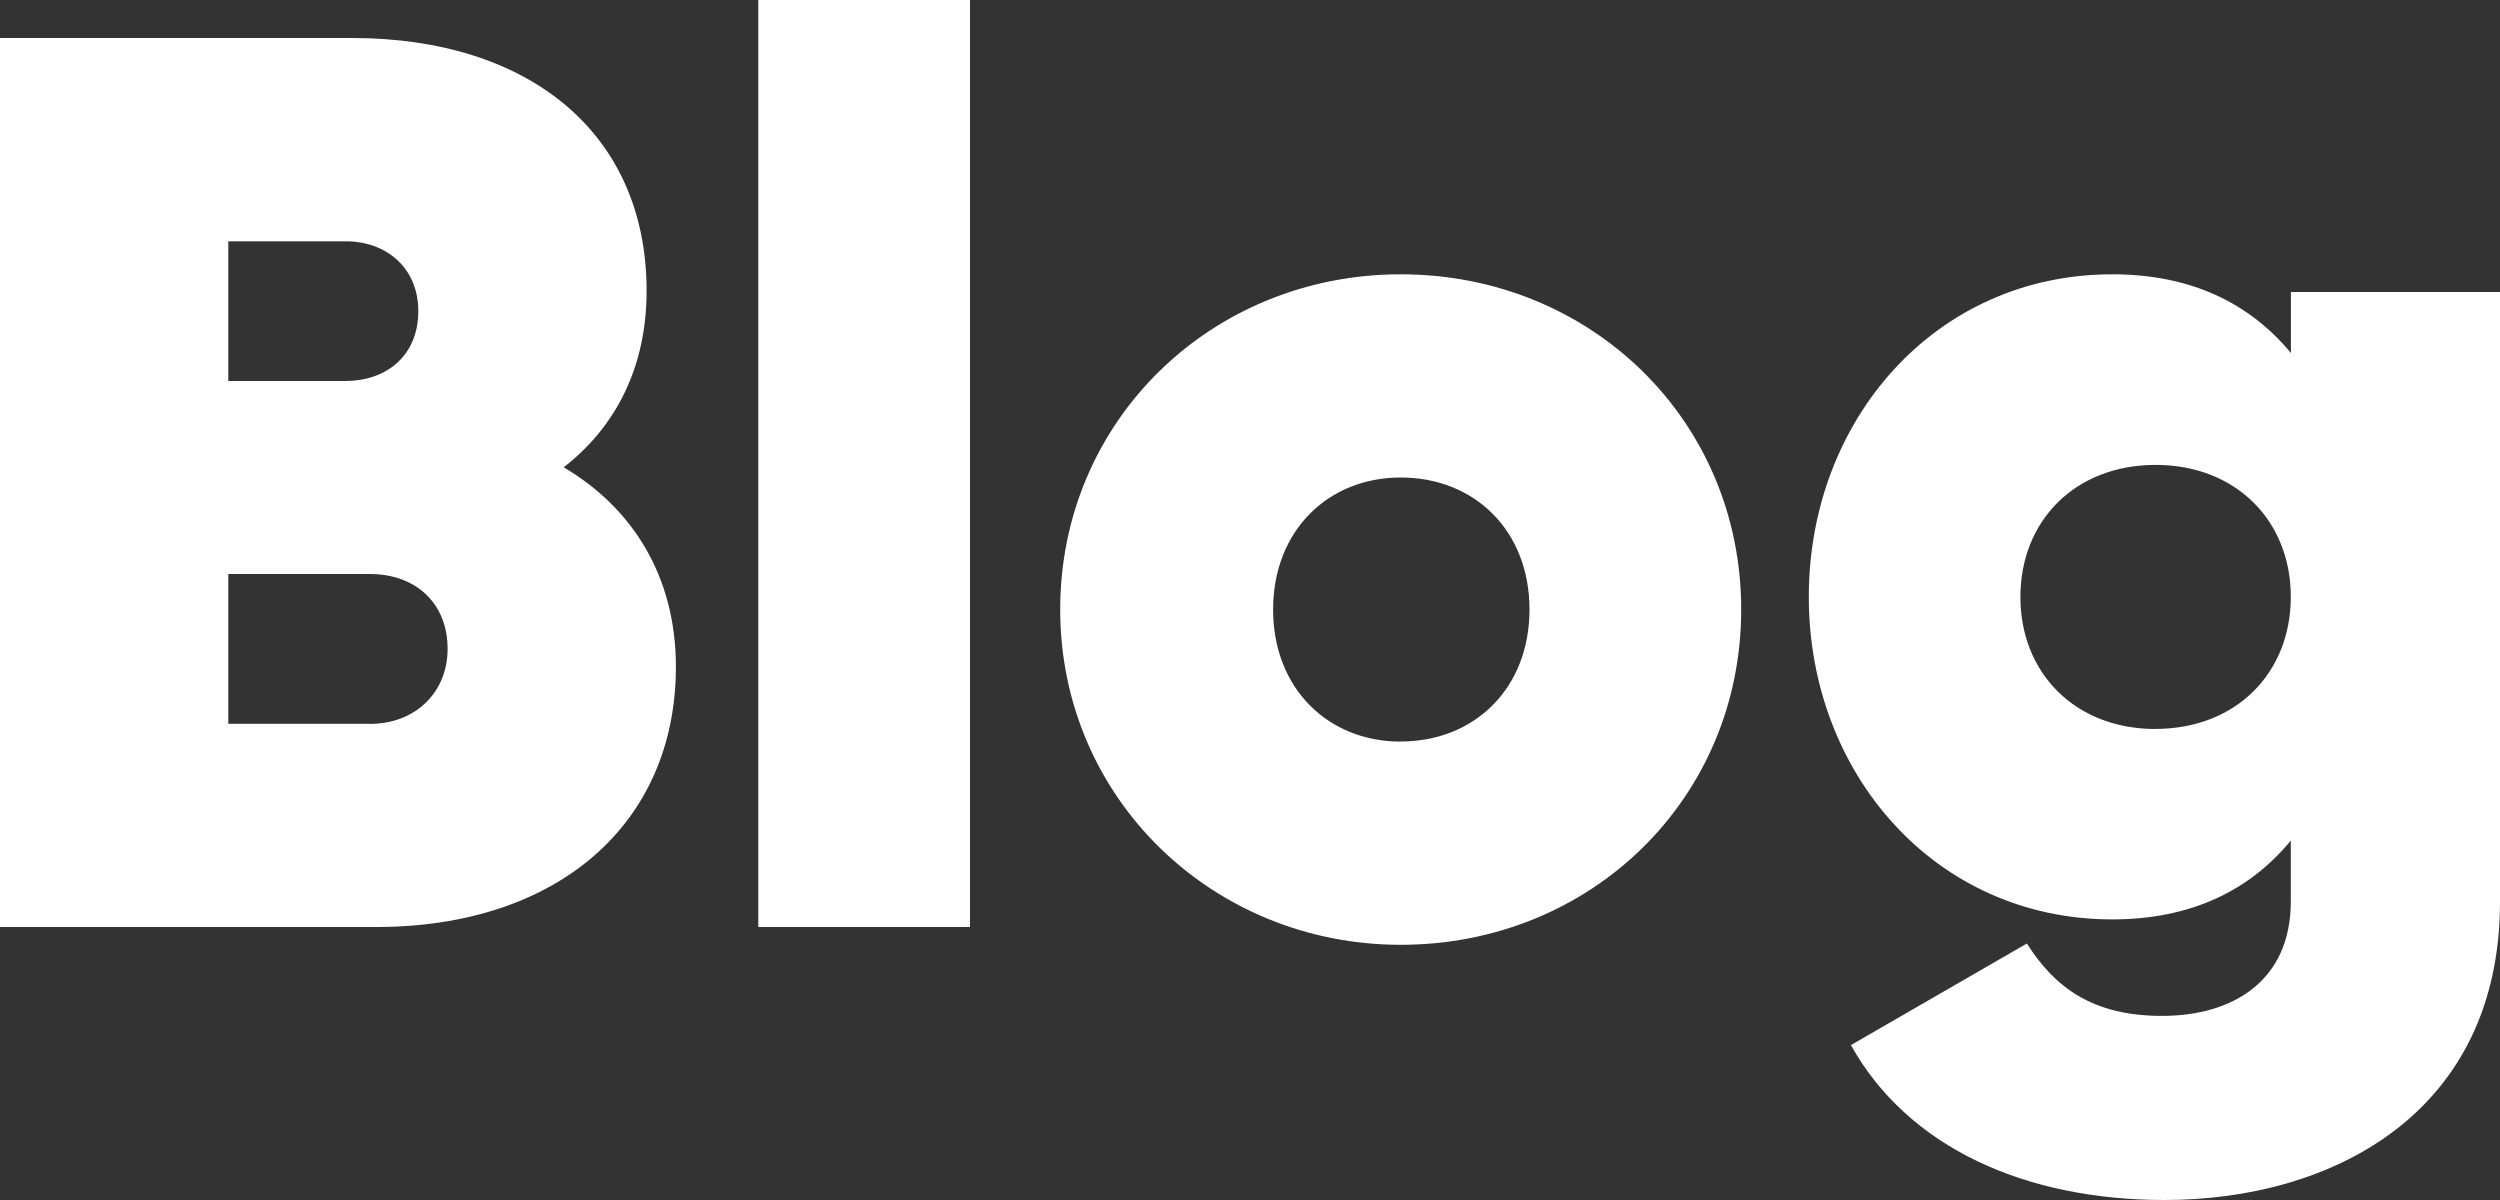 <svg width="25" height="12" fill="none" xmlns="http://www.w3.org/2000/svg"><rect width="100%" height="100%" fill="#333333" stroke="none"/><path d="M5.637 4.673c.523-.406.829-1.003.829-1.765C6.466 1.333 5.293.38 3.52.38H0V9.27h3.762c1.811 0 2.997-1.029 2.997-2.603 0-.902-.433-1.588-1.122-1.994zm-2.18-2.26c.407 0 .726.266.726.698 0 .457-.332.699-.727.699H2.283V2.413h1.173zm.241 4.825H2.283V5.74h1.415c.46 0 .778.292.778.749 0 .432-.319.75-.778.75zM7.582 9.27H9.7V0H7.583v9.27zM14.007 9.448c1.9 0 3.405-1.46 3.405-3.353 0-1.892-1.505-3.352-3.405-3.352-1.888 0-3.405 1.46-3.405 3.352s1.53 3.353 3.405 3.353zm0-2.032c-.727 0-1.276-.533-1.276-1.32 0-.788.549-1.321 1.276-1.321.74 0 1.288.533 1.288 1.32 0 .788-.549 1.32-1.288 1.32zM22.909 2.92v.61c-.409-.495-.995-.787-1.786-.787-1.773 0-3.035 1.46-3.035 3.225 0 1.765 1.262 3.226 3.035 3.226.79 0 1.377-.292 1.785-.788v.61c0 .787-.573 1.143-1.288 1.143-.688 0-1.07-.28-1.351-.724l-1.76 1.016C19.083 11.479 20.256 12 21.646 12 23.316 12 25 11.136 25 9.016V2.92h-2.091zM21.556 7.29c-.804 0-1.352-.559-1.352-1.32 0-.763.548-1.321 1.352-1.321.803 0 1.352.558 1.352 1.32s-.549 1.32-1.352 1.32z" fill="#ffffff"/></svg>